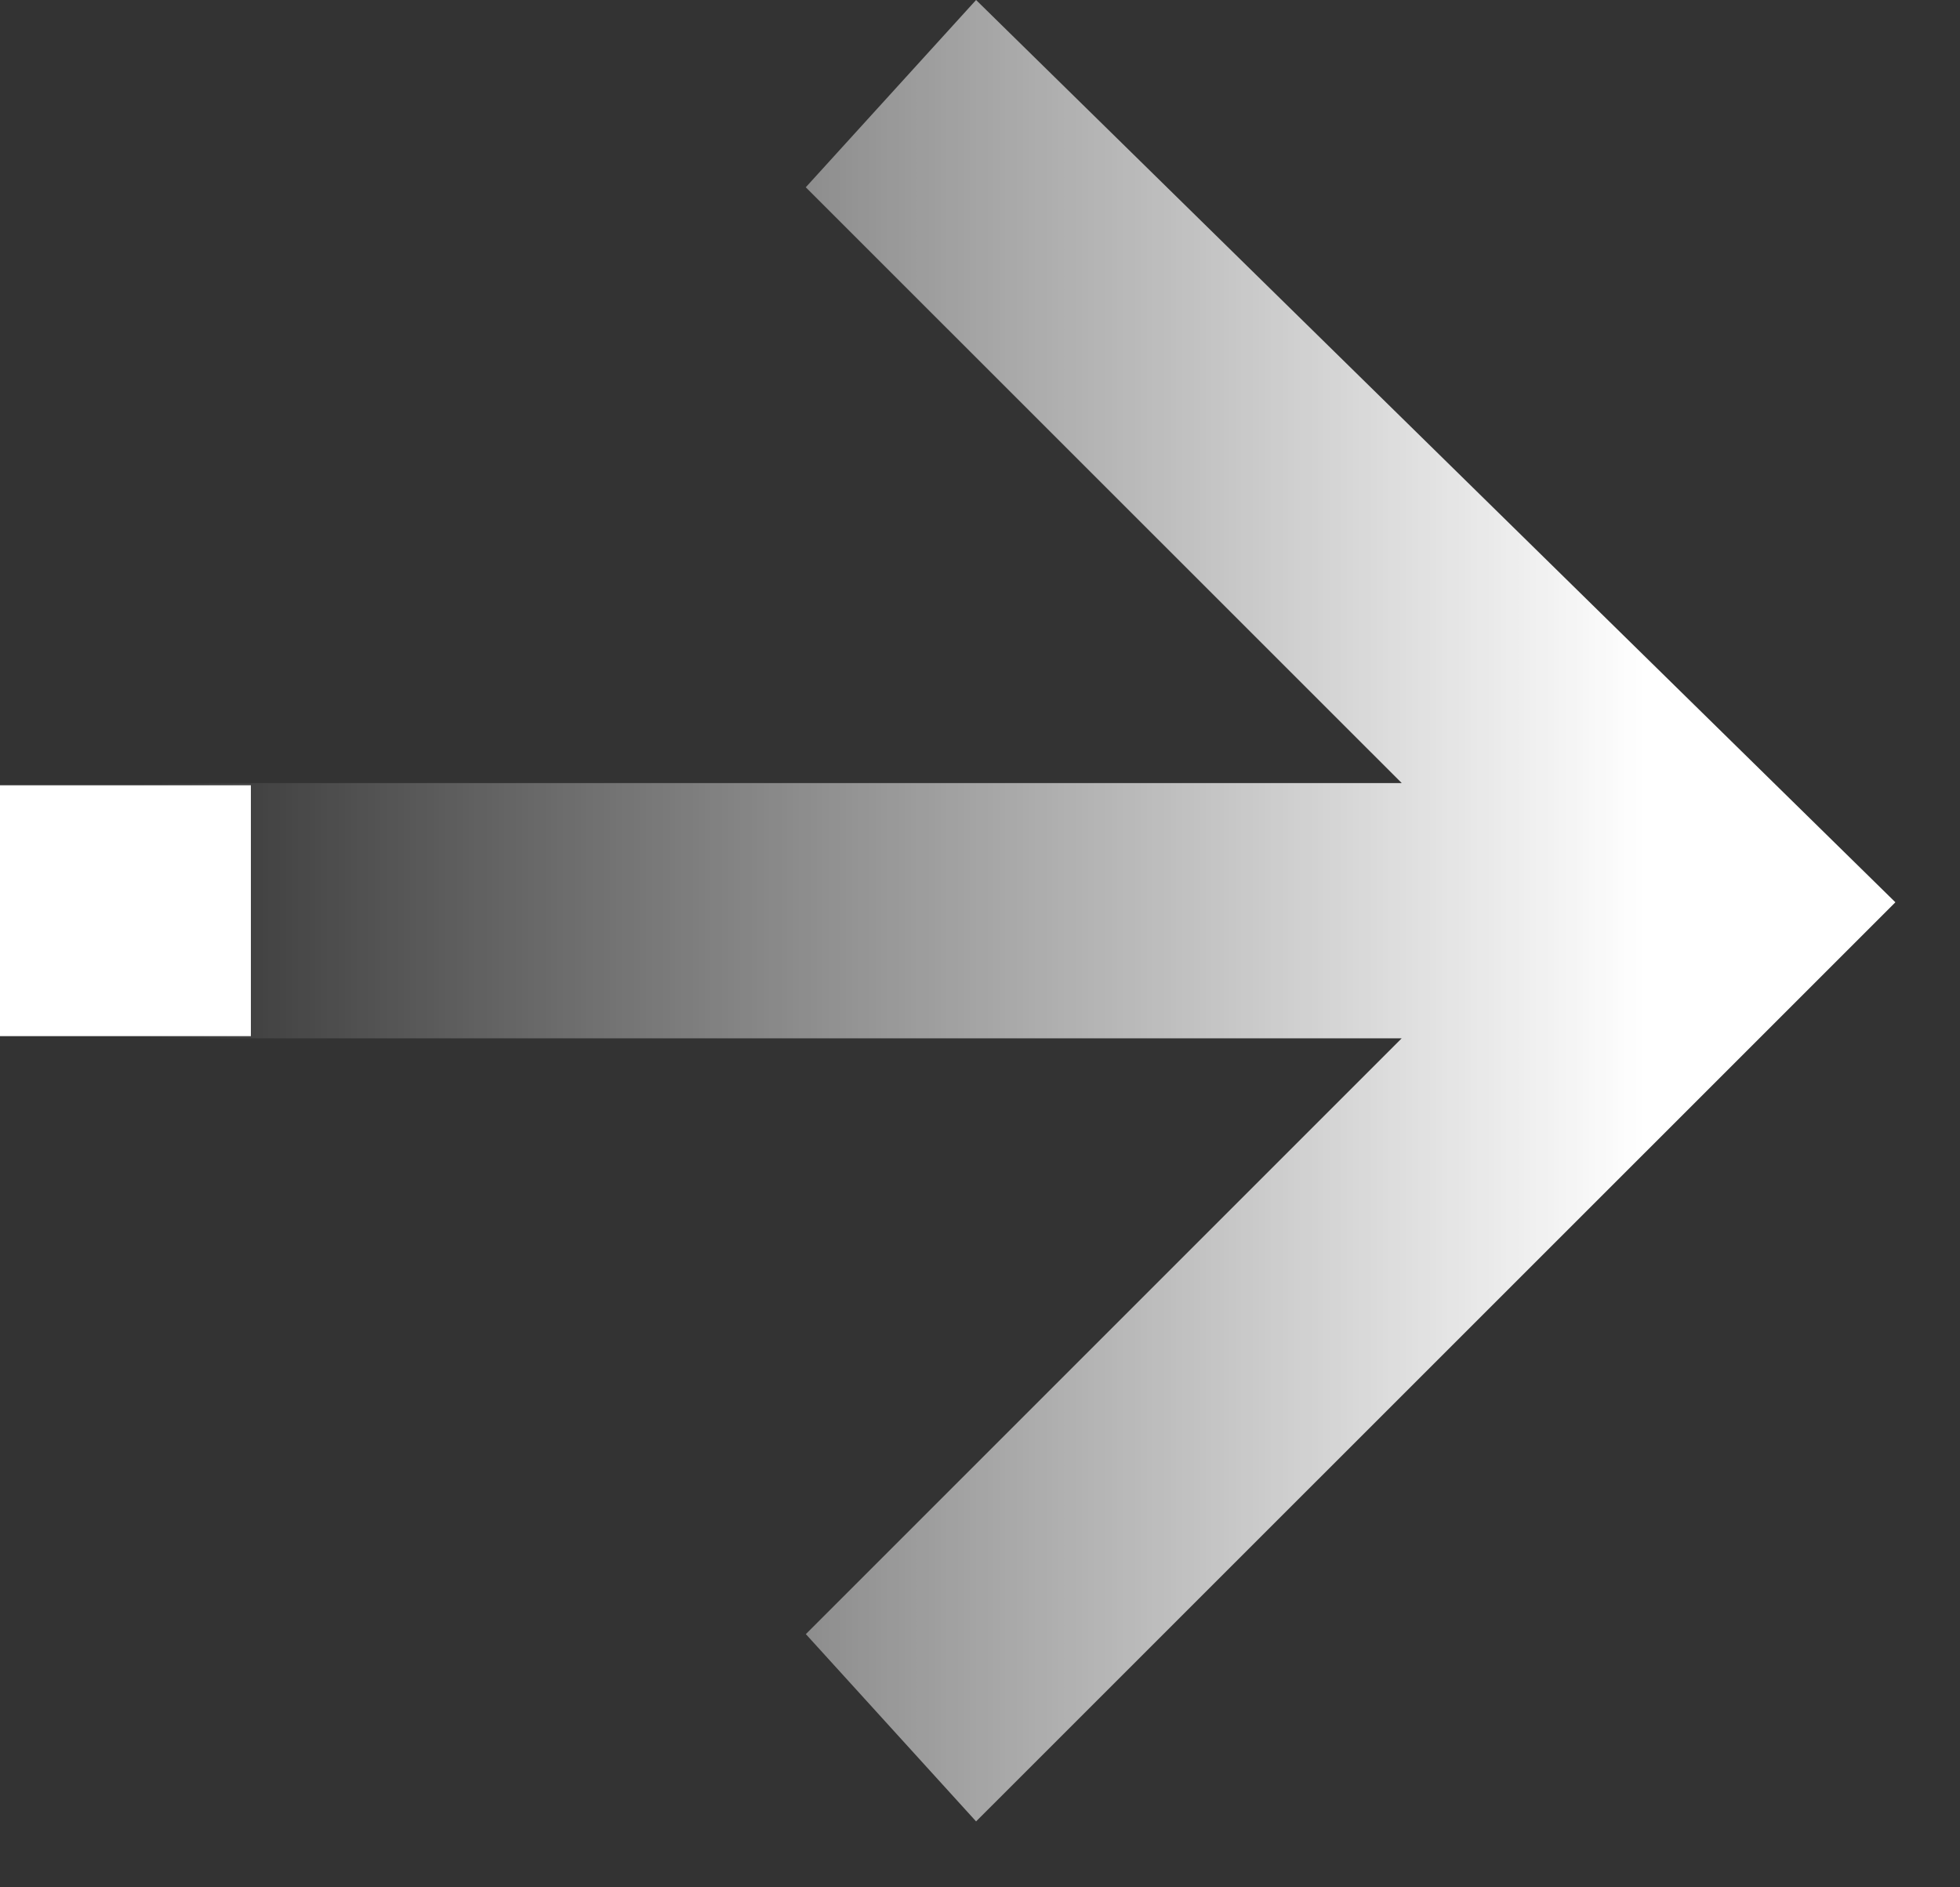 <svg width="27" height="26" viewBox="0 0 27 26" fill="none"
    xmlns="http://www.w3.org/2000/svg">
    <rect x="0" y="0" width="27" height="26" fill="#333333" stroke="none"/>
    <path d="M1.955 14.305v-3.517H19.31L11.1 2.58 13.446 0 26.11 12.43 13.446 25.092l-2.345-2.58 8.208-8.208H1.955Z" fill="url(#a)"/>
    <path fill="#fff" d="M0 10.818v3.456h3.456v-3.456z"/>
    <defs>
        <linearGradient id="a" x1="22.663" y1="13.335" x2="1.947" y2="13.335" gradientUnits="userSpaceOnUse">
            <stop stop-color="#fff"/>
            <stop offset="1" stop-color="#fff" stop-opacity="0"/>
        </linearGradient>
    </defs>
</svg>